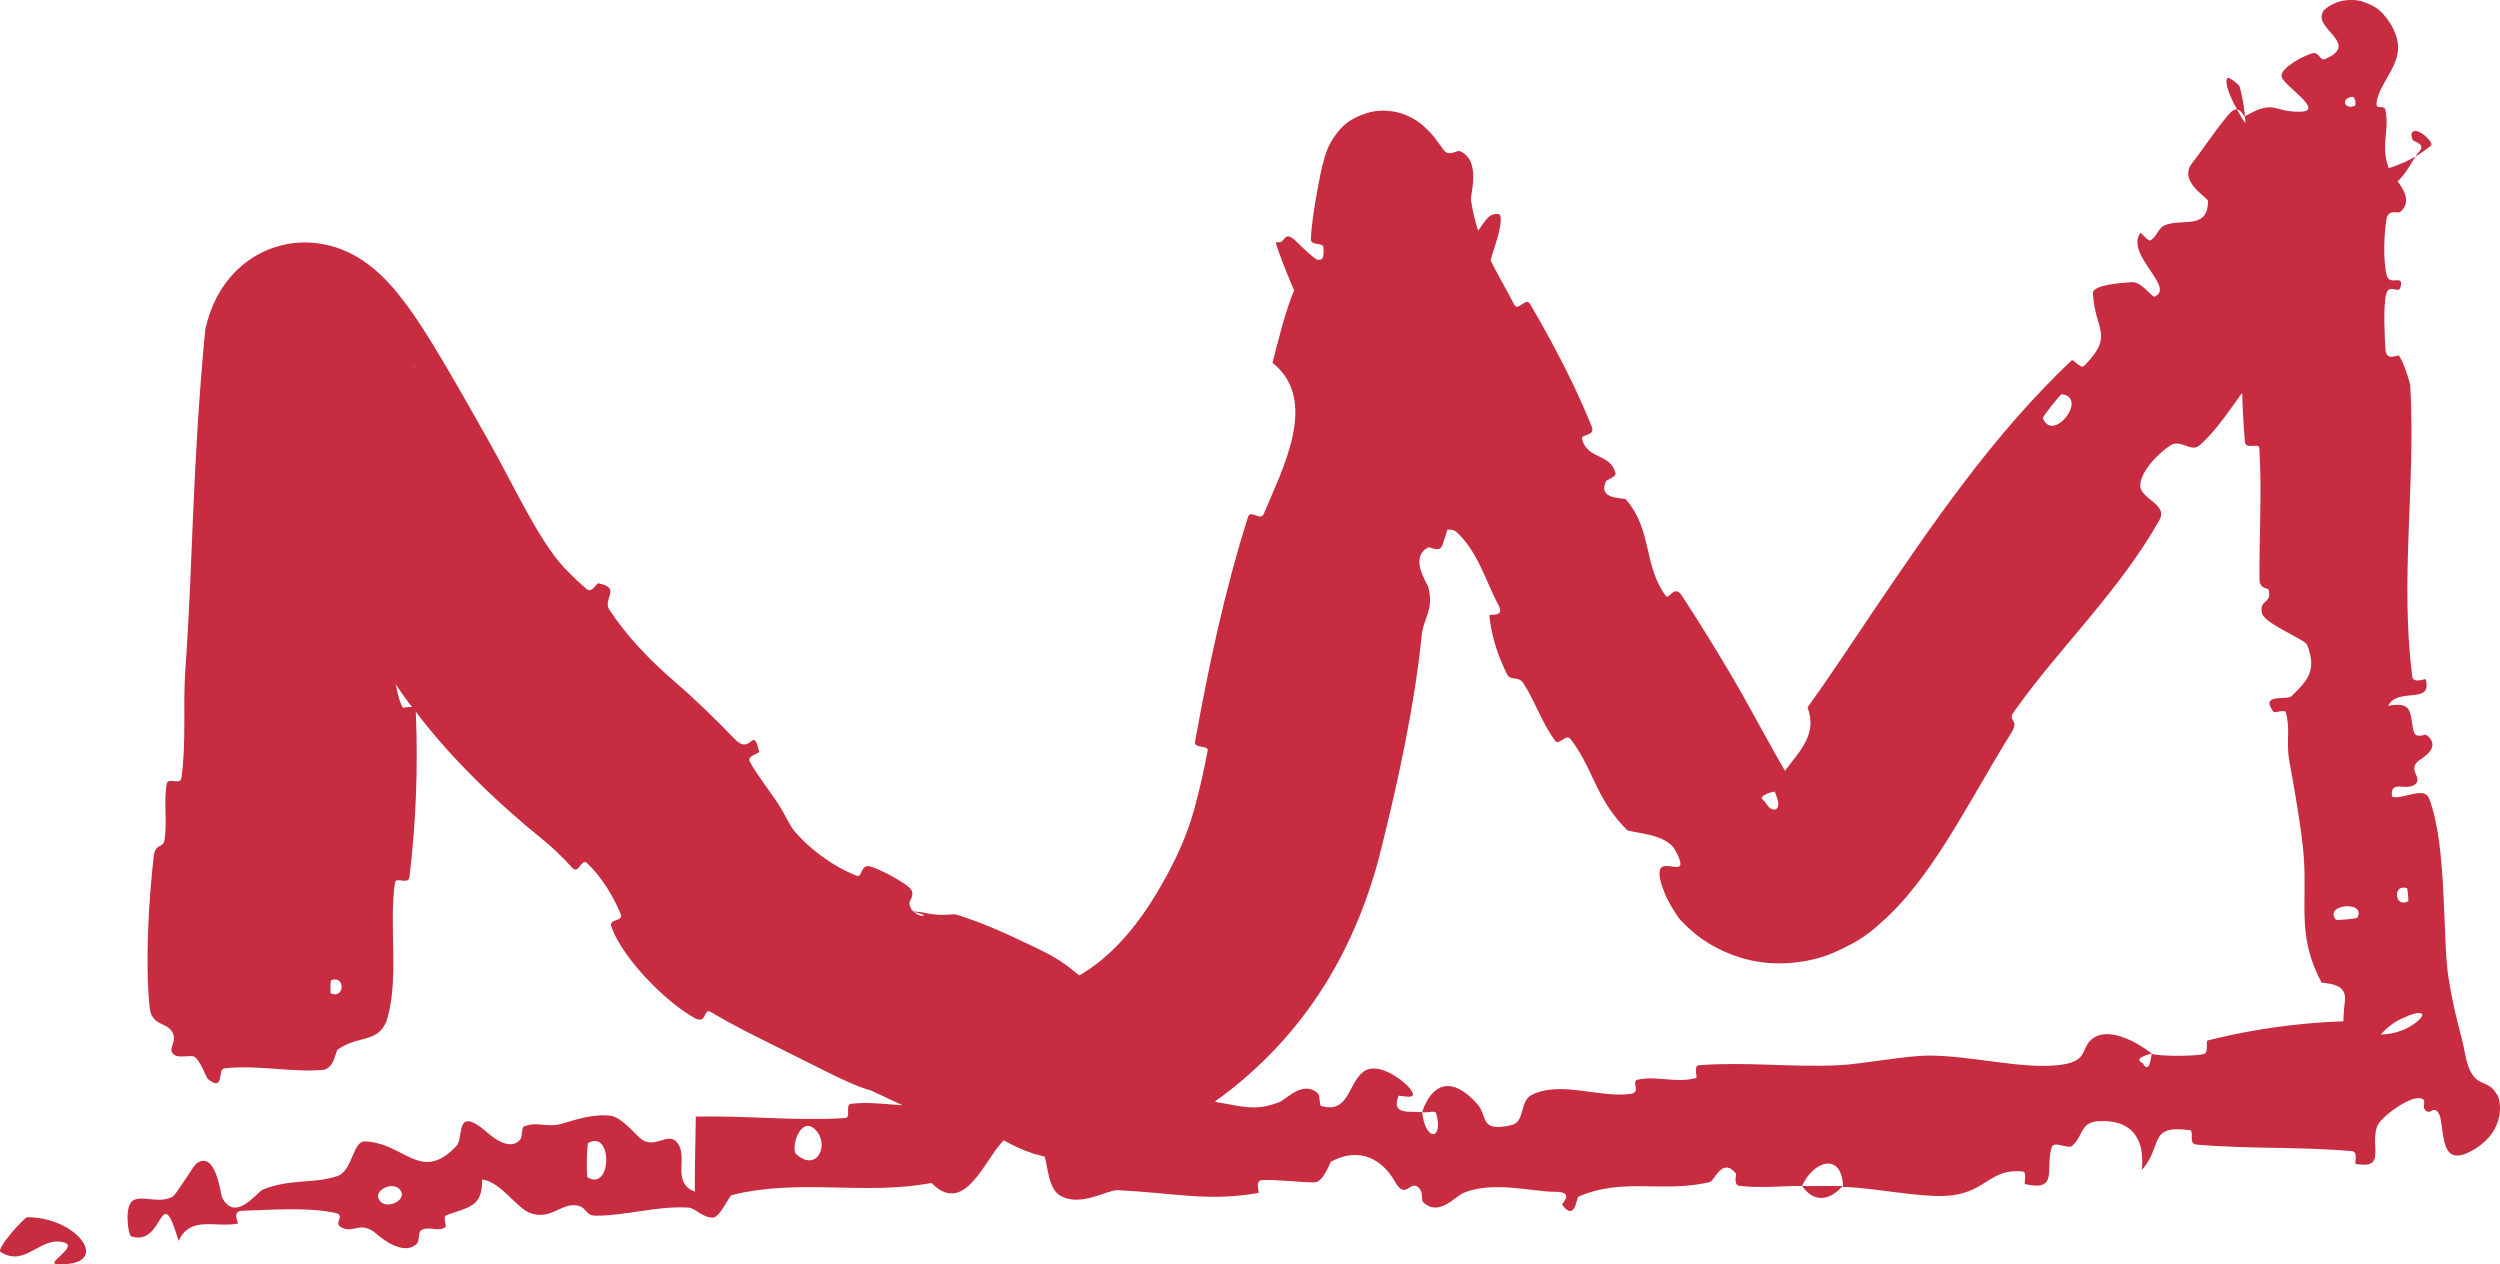 <?xml version="1.0" encoding="UTF-8"?> <svg xmlns="http://www.w3.org/2000/svg" viewBox="0 0 136.146 68.846" fill="none"><path d="M8.142 54.824C7.905 52.349 8.091 49.108 8.37 46.638C8.457 45.876 8.885 46.251 8.963 45.715C9.117 44.672 8.899 43.692 9.084 42.672C9.148 42.334 9.824 42.751 9.875 42.389C10.152 40.423 9.962 38.559 10.087 36.568C10.53 30.375 10.441 25.788 11.175 17.954C11.245 17.642 11.334 17.313 11.468 16.952C11.627 16.534 11.839 16.019 12.324 15.366C12.865 14.642 13.845 13.726 15.344 13.356C16.744 13.003 18.016 13.348 18.579 13.574C18.912 13.702 19.193 13.845 19.435 13.986C19.634 14.102 19.81 14.219 19.969 14.334C20.304 14.577 20.507 14.759 20.705 14.944C21.117 15.333 21.352 15.609 21.597 15.901C22.501 17.014 23.055 17.923 23.623 18.837C24.725 20.643 25.677 22.372 26.642 24.068C27.949 26.363 29.316 29.435 30.772 30.965C31.158 31.365 31.55 31.74 31.947 32.08C32.234 32.325 32.494 31.75 32.579 31.766C33.883 32.017 32.785 32.602 33.192 33.219C34.131 34.631 35.339 35.912 36.714 37.097C37.924 38.136 39.005 39.205 39.977 40.213C40.947 41.24 40.973 39.405 41.344 40.936C41.368 41.04 40.658 41.144 40.836 41.485C41.248 42.257 42.244 43.494 42.548 44.05C42.725 44.369 42.855 44.607 42.969 44.808C43.118 45.089 43.212 45.223 43.497 45.52C43.989 46.073 45.205 47.13 46.659 47.694C46.948 47.805 46.876 47.135 47.295 47.166C47.324 47.169 47.356 47.175 47.39 47.184C47.925 47.329 49.178 48.01 49.541 48.353C49.894 48.692 49.499 49.061 49.522 49.201C49.555 49.442 49.683 49.617 49.84 49.728C49.992 49.837 50.231 49.908 50.307 49.863C50.293 49.845 50.37 49.828 50.015 49.723C49.907 49.696 49.737 49.662 49.519 49.654C49.268 49.65 49.194 49.655 49.44 49.636C49.942 49.614 50.247 49.696 50.369 49.713C50.653 49.768 50.747 49.784 50.855 49.796C50.958 49.809 51.034 49.812 51.114 49.817C51.414 49.83 51.617 49.805 51.795 49.801C51.924 49.792 52.013 49.786 52.05 49.797C53.876 50.366 55.201 51.043 56.576 51.693C57.939 52.345 58.301 52.774 58.83 53.154C59.062 53.336 59.276 53.496 59.366 53.569C59.405 53.605 59.424 53.615 59.273 53.576C59.19 53.557 59.07 53.521 58.794 53.498C58.529 53.484 58.052 53.456 57.367 53.751C57.971 53.535 58.316 53.387 58.768 53.128C60.689 52.027 62.16 50.103 63.194 48.293C63.993 46.921 64.624 45.563 65.045 44.042C65.315 43.024 65.564 41.983 65.766 40.877C65.824 40.562 65.01 40.781 65.08 40.394C65.825 36.261 66.691 32.173 67.97 28.14C68.099 27.737 68.65 28.392 68.817 27.996C69.83 25.564 71.86 21.791 69.3 19.759C69.62 18.491 69.982 16.997 70.5 15.743C70.673 15.315 70.862 14.923 71.073 14.572C71.622 13.64 72.156 14.743 72.073 13.466C72.056 13.174 71.369 13.422 71.389 12.999C71.433 12.118 71.587 11.208 71.763 10.245C71.865 9.737 71.916 9.32 72.153 8.51C72.234 8.293 72.264 8.059 72.657 7.449C72.864 7.208 73.215 6.471 74.664 6.095C75.393 5.933 76.124 6.078 76.573 6.271C77.032 6.466 77.262 6.649 77.452 6.801C78.094 7.369 78.15 7.554 78.307 7.741C78.44 7.921 78.528 8.042 78.616 8.159C78.624 8.169 78.632 8.18 78.641 8.191C78.908 8.54 79.35 8.171 79.495 8.227C80.69 8.733 80.06 10.576 80.108 10.895C80.463 13.305 81.476 14.672 82.455 16.575C82.682 17.015 83.081 16.142 83.325 16.553C83.712 17.213 84.092 17.885 84.46 18.565C85.282 20.083 86.052 21.66 86.688 23.242C86.892 23.752 86.081 23.64 86.149 23.901C86.461 25.048 87.649 24.656 87.973 25.741C88.042 25.969 87.497 26.135 87.466 26.202C86.973 27.258 88.436 27.074 88.547 27.205C89.991 28.861 89.477 30.769 90.724 32.465C90.874 32.666 91.188 31.824 91.571 32.41C92.332 33.569 93.081 34.767 93.806 35.978C95.418 38.608 96.876 41.634 98.236 43.627C98.085 43.481 97.693 43.171 97.113 43.107C96.544 43.047 96.186 43.234 96.058 43.315C95.87 43.445 95.947 43.472 95.978 43.522C96.021 43.568 96.075 43.621 96.122 43.68C96.217 43.798 96.297 43.923 96.32 43.947C96.718 44.285 96.9 43.957 96.834 43.679C96.79 43.381 96.591 43.053 96.631 42.953C97.27 41.398 99.151 40.44 98.435 38.527C99.649 36.835 100.802 35.088 101.97 33.349C105.292 28.445 108.555 23.66 112.823 19.619C112.895 19.549 113.332 20.088 113.473 19.946C115.187 18.239 114.074 17.996 113.977 15.969C113.953 15.46 115.909 15.388 116.062 15.369C116.625 15.301 117.195 16.213 117.337 16.155C118.486 15.651 115.715 13.854 116.566 12.679C116.597 12.646 116.977 13.155 117.097 13.092C117.472 12.898 117.496 12.452 117.883 12.273C118.404 12.035 119.135 12.17 119.639 12.006C120.001 11.878 120.243 11.617 120.245 10.952C120.241 10.749 118.572 9.87 119.393 8.864C119.722 8.465 121.014 6.573 121.482 6.116C121.954 5.656 122.191 6.366 122.239 6.343C123.891 5.381 123.782 6.11 125.246 6.085C126.704 6.067 124.285 4.63 124.246 4.15C124.2 3.674 125.527 3.004 125.917 2.902C126.304 2.794 126.34 3.349 126.62 3.216C128.483 2.424 126.183 1.632 126.449 0.77C126.479 0.696 126.513 0.625 126.55 0.558C126.71 0.42 126.876 0.28 127.253 0.135C127.585 0.001 128.158 -0.059 128.615 0.071C129.597 0.382 129.792 0.797 129.993 1.014C130.31 1.454 130.357 1.623 130.438 1.809C130.567 2.146 130.593 2.355 130.597 2.569C130.599 2.987 130.467 3.34 130.299 3.683C129.962 4.363 129.475 4.996 129.421 5.637C129.391 6 129.844 5.679 129.909 5.99C130.157 7.245 129.546 8.026 130.205 9.428C130.271 9.567 130.794 10.039 130.972 10.575C131.082 10.889 131.061 11.248 130.723 11.537C130.595 11.649 130.065 11.367 129.97 11.908C129.828 12.708 129.771 14.149 129.977 14.994C130.13 15.62 130.955 14.863 130.72 15.667C130.616 16.026 130.091 15.388 129.936 16.061C129.781 16.726 129.869 18.411 129.911 19.05C129.954 19.691 130.588 19.315 130.633 19.365C130.895 19.667 131.257 20.882 131.26 20.991C131.562 26.457 130.686 31.549 131.369 36.842C131.423 37.255 132.087 36.936 132.102 36.999C132.478 38.404 130.594 37.394 130.053 38.434C130.935 38.281 131.163 38.481 131.272 38.897C131.333 39.138 131.358 39.448 131.438 39.8C131.548 40.273 132.064 39.972 132.122 40.012C132.987 40.646 131.98 41.247 131.775 41.386C131.023 41.912 132.002 42.363 131.503 42.728C131.009 43.095 130.165 42.431 130.263 43.38C130.782 43.6 132.006 42.773 132.284 43.48C133.307 46.12 132.98 51.286 133.369 53.423C133.73 55.565 134.021 56.175 134.245 57.402C134.431 58.343 134.692 58.669 134.969 58.848C135.11 58.937 135.259 58.989 135.423 59.066C135.59 59.164 135.773 59.233 135.991 59.635L135.979 59.582C136.003 59.606 136.054 59.695 136.104 59.928C136.152 60.155 136.19 60.586 136.029 61.074C135.96 61.292 135.84 61.526 135.719 61.701C135.61 61.862 135.482 62.008 135.361 62.124C135.163 62.319 134.955 62.461 134.819 62.548C134.32 62.853 134.119 62.89 133.934 62.923C133.748 62.947 133.619 62.915 133.513 62.852C133.291 62.728 133.191 62.47 133.116 62.179C132.974 61.595 132.959 60.866 132.812 60.635C132.519 60.173 132.393 60.723 132.101 60.484C131.817 60.242 132.302 59.824 131.703 59.801C131.137 59.778 129.61 60.838 129.434 61.386C129.096 62.547 129.93 63.665 128.293 63.386C128.196 63.369 128.454 62.723 128.084 62.69C125.254 62.437 122.399 62.584 119.576 62.326C119.185 62.29 119.487 61.579 119.267 61.549C116.937 61.24 117.837 62.357 116.637 63.724C116.825 61.984 116.073 60.97 114.309 61.055C113.257 61.104 113.49 61.847 112.83 62.413C112.714 62.513 112.399 62.392 112.128 62.346C111.947 62.313 111.787 62.317 111.739 62.468C111.354 63.648 112.143 64.906 110.282 64.485C110.199 64.465 110.426 63.818 110.142 63.794C108.39 63.631 108.197 64.855 106.306 65.096C104.792 65.286 102.118 64.676 100.371 64.639C100.311 62.699 98.742 63.219 98.135 64.587C97.007 64.585 95.846 64.715 94.737 64.582C94.369 64.536 94.583 63.964 94.534 63.905C93.787 62.987 93.364 64.309 93.126 64.371C90.536 64.988 88.399 64.098 85.948 65.174C85.862 65.213 85.772 66.566 85.075 65.612C85.029 65.546 85.813 64.897 84.655 64.902C83.488 64.907 81.261 64.284 79.663 64.981C79.267 65.149 78.339 66.285 77.506 65.467C77.395 65.355 77.493 64.964 77.331 64.756C76.806 64.093 76.595 65.466 75.958 64.336C75.315 63.206 74.096 62.392 72.482 63.263C72.431 63.288 72.085 64.384 71.578 64.389C70.764 64.397 69.59 64.223 68.726 64.268C68.312 64.29 68.607 64.948 68.536 64.964C65.814 65.459 63.822 64.947 60.85 64.817C60.312 64.791 58.8 65.772 57.713 65.095C56.526 64.354 57.573 61.014 54.964 61.912C53.903 62.271 52.744 66.501 50.73 64.422C47.041 65.117 43.549 64.158 39.86 65.081C39.694 65.122 39.213 66.309 38.817 66.31C38.231 66.31 37.88 65.779 37.465 65.761C35.719 65.671 34.117 66.205 32.439 66.204C31.798 66.205 31.998 65.633 31.232 65.634C30.468 65.635 29.982 66.398 28.938 66.084C28.147 65.844 27.302 64.362 26.255 64.23C26.28 65.725 25.56 65.725 24.316 66.173C24.076 66.26 24.358 66.769 24.246 66.836C23.79 67.124 23.338 66.712 22.905 67.022C22.8 67.097 22.816 67.607 22.731 67.697C22.009 68.48 20.719 67.385 20.5 67.194C19.653 66.47 19.3 67.149 18.661 66.877C18.023 66.604 18.942 66.191 18.204 66.041C16.668 65.73 14.739 65.894 13.196 65.936C12.581 65.955 13.029 66.619 12.942 66.637C11.683 66.863 10.371 66.193 9.725 67.579C8.697 64.109 8.972 67.952 7.133 67.326C6.988 67.275 6.736 65.624 7.274 65.357C7.811 65.091 8.663 65.574 9.409 65.163C9.585 65.066 10.552 63.468 10.688 63.368C11.759 62.586 12.019 65.058 12.083 65.192C12.803 66.633 13.998 64.905 14.325 64.776C15.822 64.181 17.122 64.476 18.38 64.044C19.2 63.764 19.213 62.137 19.866 62.159C22.035 62.232 22.9 64.465 24.853 62.414C25.272 61.977 24.761 60.221 26.393 61.55C26.496 61.633 27.716 62.861 28.354 62.025C28.434 61.919 28.409 61.402 28.519 61.354C29.251 61.041 29.77 61.432 30.577 61.2C31.384 60.968 32.35 60.633 33.283 60.769C33.848 60.85 34.611 61.783 34.889 62.007C35.677 62.655 36.44 61.506 36.942 62.309C37.449 63.116 36.58 64.412 37.84 64.894C37.829 63.548 37.877 62.164 37.893 60.81C40.62 60.741 43.313 61.061 46.032 60.886C46.372 60.862 45.993 60.155 46.356 60.111C47.89 59.931 49.226 60.389 50.817 60.116C52.043 59.901 53.34 59.079 54.627 58.831C55.483 60.334 57.348 59.731 58.75 59.811C59.237 59.839 59.222 60.251 59.573 60.37C60.89 60.809 60.223 59.477 60.569 59.248C62.057 58.269 62.334 61.338 64.125 61.184C64.217 61.177 65.315 59.487 65.474 59.377C66.471 58.667 65.669 59.94 66.316 60.034C67.495 60.204 68.309 60.561 69.67 60.02C70.065 59.86 70.978 58.796 71.78 59.553C71.885 59.652 71.853 60.196 71.936 60.224C73.46 60.687 73.42 58.983 74.243 58.369C75.055 57.755 76.433 58.872 76.715 59.199C77.454 60.044 76.195 59.597 76.159 59.685C75.757 60.728 76.715 60.509 77.447 60.563C77.628 62.228 78.64 62.082 78.205 60.612C78.157 60.452 77.598 60.633 77.447 60.563C78.013 58.897 79.125 58.637 80.442 60.112C81.053 60.803 80.546 61.664 82.285 61.279C83.089 61.105 82.725 59.969 83.421 59.624C84.993 58.837 87.16 59.813 88.802 59.569C89.41 59.48 88.786 58.878 89.2 58.795C90.304 58.573 91.25 59.003 92.367 58.709C92.466 58.681 92.191 58.034 92.534 58.01C95.091 57.815 97.424 58.129 100.101 58.012C101.429 57.955 103.754 57.478 105.085 57.486C107.284 57.491 109.959 58.187 111.902 58.023C112.065 58.01 112.223 57.991 112.374 57.966C113.683 57.747 113.347 57.104 113.875 56.626C114.935 55.698 116.913 57.15 117.178 57.377C117.191 57.384 116.078 57.602 116.696 57.907C117.083 58.591 117.166 57.38 117.178 57.377C117.343 57.524 119.601 57.544 120.045 57.391C120.28 57.308 120.109 56.692 120.231 56.66C123.179 55.921 126.173 55.575 129.083 55.603C129.137 55.61 129.122 56.314 129.248 56.323C130.096 56.399 130.762 56.189 131.291 55.876C131.54 55.721 131.788 55.534 131.884 55.364C131.926 55.281 131.953 55.192 131.779 55.171C131.691 55.163 131.549 55.163 131.193 55.295C130.875 55.498 130.083 55.479 128.774 57.498C128.215 58.406 127.975 59.841 128.038 60.567C128.081 61.329 128.178 61.587 128.144 61.538C128.137 61.508 128.114 61.419 128.108 61.389C128.166 61.846 128.162 61.882 128.114 61.857C128.067 61.82 127.994 61.696 127.926 61.557C127.786 61.27 127.67 60.916 127.615 60.569C127.507 59.881 127.633 59.194 128.03 58.573C127.481 57.357 127.583 55.496 127.702 54.472C127.821 53.457 126.466 53.578 126.422 53.497C125.085 50.976 125.652 49.342 125.458 46.634C125.369 45.361 124.935 42.855 124.683 41.508C124.519 40.638 124.658 40.08 124.587 39.358C124.569 39.176 124.536 38.985 124.479 38.778C124.443 38.645 123.848 38.822 123.822 38.782C123.026 37.725 124.539 38.16 124.788 37.916C125.696 37.033 126.175 36.497 125.645 35.125C125.523 34.809 123.342 33.986 123.187 33.401C122.989 32.644 123.767 32.893 123.541 32.101C123.523 32.034 123.053 32.073 123.049 31.577C123.025 29.278 123.187 26.772 123.04 24.402C123.022 24.078 122.292 24.525 122.253 24.057C122.073 21.862 122.005 19.46 122.272 17.31C122.34 16.783 122.876 17.091 123.027 16.971C123.94 16.233 122.536 15.301 122.503 15.133C122.191 13.639 122.166 12.263 122.209 10.935C122.273 8.858 122.516 6.676 121.964 4.704C121.945 4.652 121.687 4.412 121.464 4.288C121.357 4.239 121.24 4.179 121.248 4.452C121.28 4.632 121.235 4.774 121.674 5.688C122.011 6.153 122.048 6.997 124.426 8.54C125.684 9.33 127.966 9.722 129.529 9.307C131.112 8.925 131.851 8.346 132.396 7.929C132.439 7.822 132.369 7.686 132.17 7.492C132.141 7.463 131.896 7.221 131.657 7.153C131.423 7.079 131.202 7.182 131.402 7.637C131.428 7.695 132.147 7.848 131.742 8.256C131.32 8.689 130.972 9.933 129.756 10.397C129.369 10.547 127.855 10.471 128.091 11.913C128.11 12.011 129.072 14.66 127.432 14.216C127.165 14.139 125.842 13.089 125.824 14.609C125.823 14.899 126.382 14.764 126.208 15.414C126.115 15.75 125.946 16.04 125.736 16.36C125.315 17.001 124.792 17.663 124.731 18.608C124.719 18.852 125.124 20.245 124.007 20.302C123.832 20.311 123.5 19.809 123.229 20.074C121.943 21.326 121.16 23.036 119.793 24.245C119.31 24.675 118.766 23.876 118.18 24.264C117.595 24.651 116.624 25.584 116.557 26.384C116.49 27.184 118.105 27.431 117.595 28.33C115.443 32.14 112.245 35.189 109.83 38.544C109.773 38.624 109.717 38.703 109.662 38.782C109.298 39.303 110.022 39.143 109.519 39.935C108.673 41.268 107.674 43.082 106.524 44.978C105.939 45.934 105.344 46.882 104.525 47.962C104.092 48.515 103.678 49.073 102.734 49.982C102.179 50.445 101.707 51.1 99.674 51.957C98.66 52.364 96.82 52.722 95 52.211C93.165 51.704 92.078 50.722 91.44 50.018C91.152 49.603 90.909 49.191 90.729 48.815C89.375 45.591 92.394 48.482 91.249 46.332C90.763 45.351 88.781 45.372 88.601 45.193C87.081 43.694 86.815 42.208 85.904 40.783C85.794 40.61 85.665 40.423 85.532 40.253C85.278 39.925 84.902 40.626 84.691 40.342C83.972 39.383 83.584 38.146 82.954 37.2C82.666 36.771 82.269 37.125 82.061 36.697C81.561 35.683 81.242 34.713 81.105 33.517C81.093 33.408 81.996 33.659 81.593 32.929C80.941 31.747 80.514 30.059 79.305 28.96C78.944 28.634 77.899 29.213 78.12 27.938C78.165 27.67 79.543 27.194 77.892 26.797C77.618 26.732 75.196 25.84 75.668 24.461C75.756 24.207 76.134 23.564 76.203 23.069C76.23 22.859 76.203 22.675 76.076 22.556C76.013 22.502 75.596 23.079 75.317 22.695C74.345 21.337 73.6 19.765 72.653 18.338C72.399 17.956 72.112 18.86 71.752 18.282C70.788 16.755 69.806 14.287 69.482 13.241C69.481 13.238 69.481 13.235 69.48 13.232C69.475 13.135 69.738 13.266 69.828 13.121C69.932 13.001 70.039 12.889 70.07 12.884C70.195 12.853 70.309 12.887 70.53 13.088C70.656 13.204 70.777 13.333 71.072 13.611C71.352 13.856 71.772 14.281 72.753 14.752C73.738 15.291 75.96 15.576 77.455 14.941C78.999 14.325 79.512 13.682 79.939 13.249C80.606 12.481 80.719 12.22 80.886 12.023C81.155 11.685 81.291 11.675 81.425 11.656C81.553 11.644 81.645 11.669 81.663 11.678C81.757 11.764 81.735 12.079 81.688 12.362C81.639 12.651 81.552 12.953 81.455 13.261C81.263 13.876 81.036 14.496 80.988 15.22C80.961 15.616 81.627 15.452 81.668 15.539C82.058 16.452 81.062 15.641 80.846 16.137C80.65 16.582 80.493 17.047 80.36 17.542C80.087 18.548 79.934 19.61 79.806 20.606C79.738 21.141 80.562 20.676 80.493 21.157C80.093 24.026 79.477 26.959 78.561 29.66C78.388 30.168 77.9 29.736 77.754 29.821C76.735 30.405 77.725 31.73 77.791 32.005C78.093 33.253 77.522 33.609 77.418 34.641C77.058 38.258 76.179 42.392 75.222 46.212C74.742 48.195 74.043 50.078 73.192 51.771C70.499 57.14 66.057 60.756 61.27 62.64C58.232 63.75 57.11 62.983 56.358 62.852C55.629 62.613 55.241 62.406 54.902 62.231C54.25 61.881 53.874 61.623 53.534 61.401C53.204 61.182 52.939 61.002 52.757 60.886C52.603 60.778 52.4 60.706 52.855 60.909C52.447 60.748 52.034 60.583 51.614 60.411C51.22 60.248 51.317 61.103 50.971 60.968C49.582 60.416 48.413 59.842 47.385 59.365C47.245 59.298 47.026 59.204 47.172 59.262C47.243 59.285 47.265 59.312 47.773 59.454C47.967 59.499 48.658 59.709 49.765 59.676C49.984 59.669 50.124 59.654 50.02 59.663C49.934 59.67 49.633 59.687 49.352 59.681C49.096 59.678 48.766 59.651 48.562 59.624C48.362 59.599 48.177 59.567 48.012 59.533C47.734 59.475 47.552 59.424 47.395 59.379C47.27 59.342 47.163 59.307 47.068 59.275C46.911 59.221 46.787 59.174 46.704 59.141C46.53 59.073 46.425 59.027 46.317 58.98C45.625 58.672 45.27 58.488 44.828 58.271C43.977 57.847 43.188 57.446 42.37 57.042C41.305 56.508 40.172 55.978 38.726 55.12C38.27 54.838 38.543 55.871 37.766 55.405C36.425 54.643 34.405 52.719 33.497 50.952C33.423 50.79 33.356 50.63 33.297 50.476C33.116 50.006 33.985 50.222 33.791 49.755C33.342 48.67 32.704 47.703 31.969 47.003C31.659 46.713 31.514 47.657 31.162 47.257C30.611 46.645 30.066 46.132 29.545 45.71C27.135 43.767 24.538 41.281 22.631 38.742C21.728 37.636 21.155 36.662 20.653 35.701C20.457 35.321 21.442 34.181 20.754 33.669C20.382 33.846 19.987 34.116 19.612 34.337C17.807 31.812 16.408 29.369 15.067 27.076C14.404 25.942 13.747 24.823 13.203 23.999C13.074 23.804 12.954 23.63 12.875 23.519C12.815 23.422 12.741 23.358 12.995 23.569C13.055 23.616 13.159 23.698 13.314 23.803C13.478 23.911 13.642 24.022 14.034 24.211C14.621 24.475 16.447 25.287 18.95 24.326C21.343 23.28 21.908 21.812 22.18 21.32C22.253 21.164 22.311 21.017 22.351 20.906C22.384 20.812 22.411 20.728 22.432 20.654C22.475 20.505 22.498 20.395 22.512 20.315C22.6 19.835 22.571 19.883 22.573 19.874C22.568 19.891 22.561 19.94 22.554 20.017C22.539 20.15 22.524 20.348 22.512 20.534C22.486 20.929 22.466 21.341 22.448 21.786C22.414 22.651 22.392 23.547 22.379 24.439C22.375 24.749 23.153 24.215 23.149 24.815C23.132 28.225 23.372 31.614 22.629 35.162C22.557 35.514 21.189 35.362 21.404 36.383C21.444 36.568 21.64 38.127 21.941 38.535C21.986 38.59 22.621 38.294 22.645 38.806C22.77 41.73 22.657 44.807 22.3 47.746C22.241 48.226 21.556 47.723 21.509 48.065C21.175 50.455 21.721 53.045 21.13 55.337C20.733 56.873 19.552 56.33 18.406 57.147C18.244 57.261 18.23 58.208 17.558 58.267C15.868 58.413 14.012 57.973 12.212 58.183C11.824 58.226 12.257 59.505 11.31 58.755C11.247 58.702 10.925 57.781 10.604 57.56C10.382 57.406 9.701 57.697 9.416 57.38C9.131 57.063 9.7 56.71 9.363 56.172C9.022 55.641 8.247 55.881 8.142 54.824ZM128.374 49.978C128.897 49.03 126.51 49.233 127.211 50.089C127.248 50.132 128.349 50.028 128.374 49.978ZM43.373 62.865C44.518 63.873 45.2 62.29 44.392 61.509C43.584 60.729 43.023 62.56 43.373 62.865ZM32.002 64.12C33.32 64.897 33.378 61.499 32.033 62.242C31.955 62.284 31.925 64.075 32.002 64.12ZM18.033 53.38C18.002 53.391 17.979 54.076 18.01 54.093C18.774 54.448 18.82 53.079 18.033 53.38ZM20.72 65.437C21.137 65.879 22.275 65.301 21.751 64.752C21.327 64.31 20.197 64.888 20.72 65.437ZM128.258 5.752C128.294 5.738 128.291 5.248 128.09 5.275C127.446 5.355 127.675 6.011 128.258 5.752ZM1.49 66.287C4.337 66.295 6.176 69.023 3.07 68.837C2.507 68.803 4.239 67.893 3.516 67.671C2.192 67.266 1.4 69.061 0.027 68.175C-0.222 68.012 1.327 66.28 1.495 66.283C1.493 66.284 1.492 66.286 1.49 66.287ZM131.148 49.081C131.177 49.063 131.114 48.386 131.081 48.371C130.278 48.103 130.405 49.482 131.148 49.081ZM112.285 21.466C112.209 21.456 111.233 22.688 111.254 22.766C111.776 24.158 113.749 21.672 112.285 21.466ZM100.341 64.589C99.653 65.387 98.78 65.518 98.139 64.588C98.883 64.603 99.614 64.576 100.341 64.589Z" fill="#C72C41"></path></svg> 